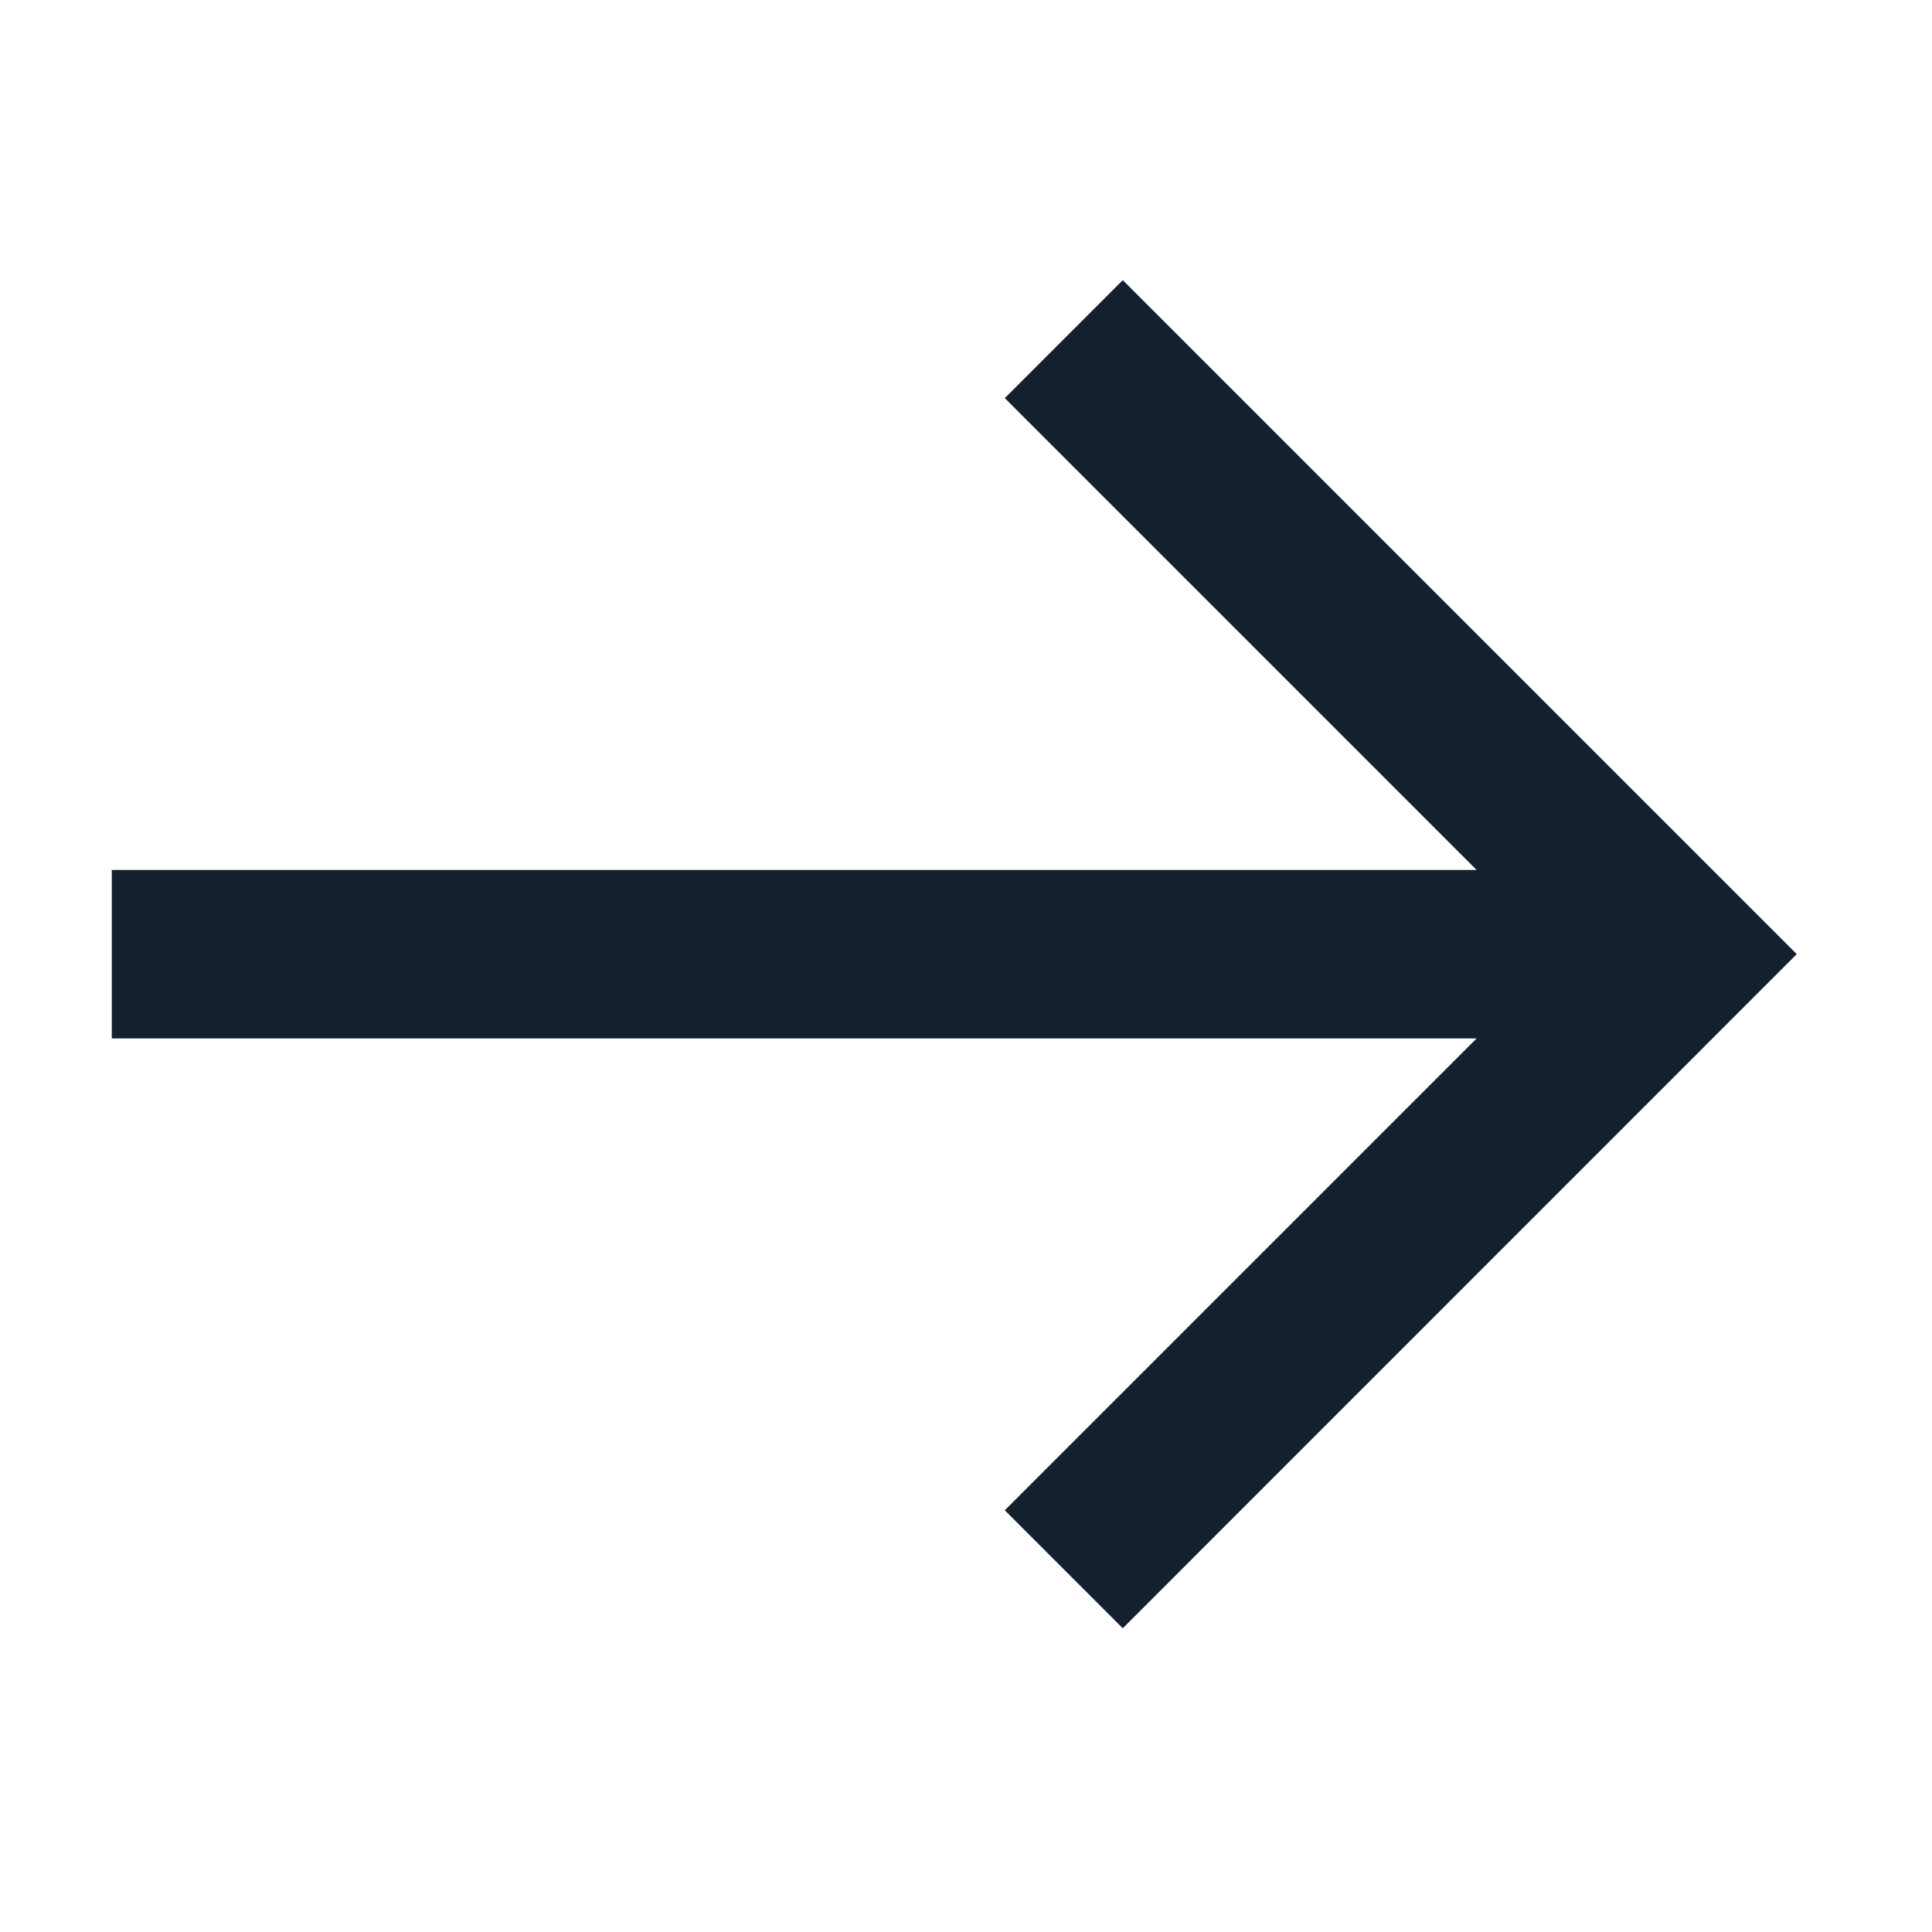 <svg width="14" height="14" viewBox="0 0 14 14" fill="none" xmlns="http://www.w3.org/2000/svg">
<g clip-path="url(#clip0_3271_6136)">
<path d="M8.136 2.03L7.281 2.885L10.7 6.304H0.81V7.525H10.7L7.281 10.944L8.136 11.799L13.02 6.914L8.136 2.03Z" fill="#15202E"/>
</g>
<defs>
<clipPath id="clip0_3271_6136">
<rect width="12.21" height="12.21" fill="white" transform="translate(0.81 0.809)"/>
</clipPath>
</defs>
</svg>
